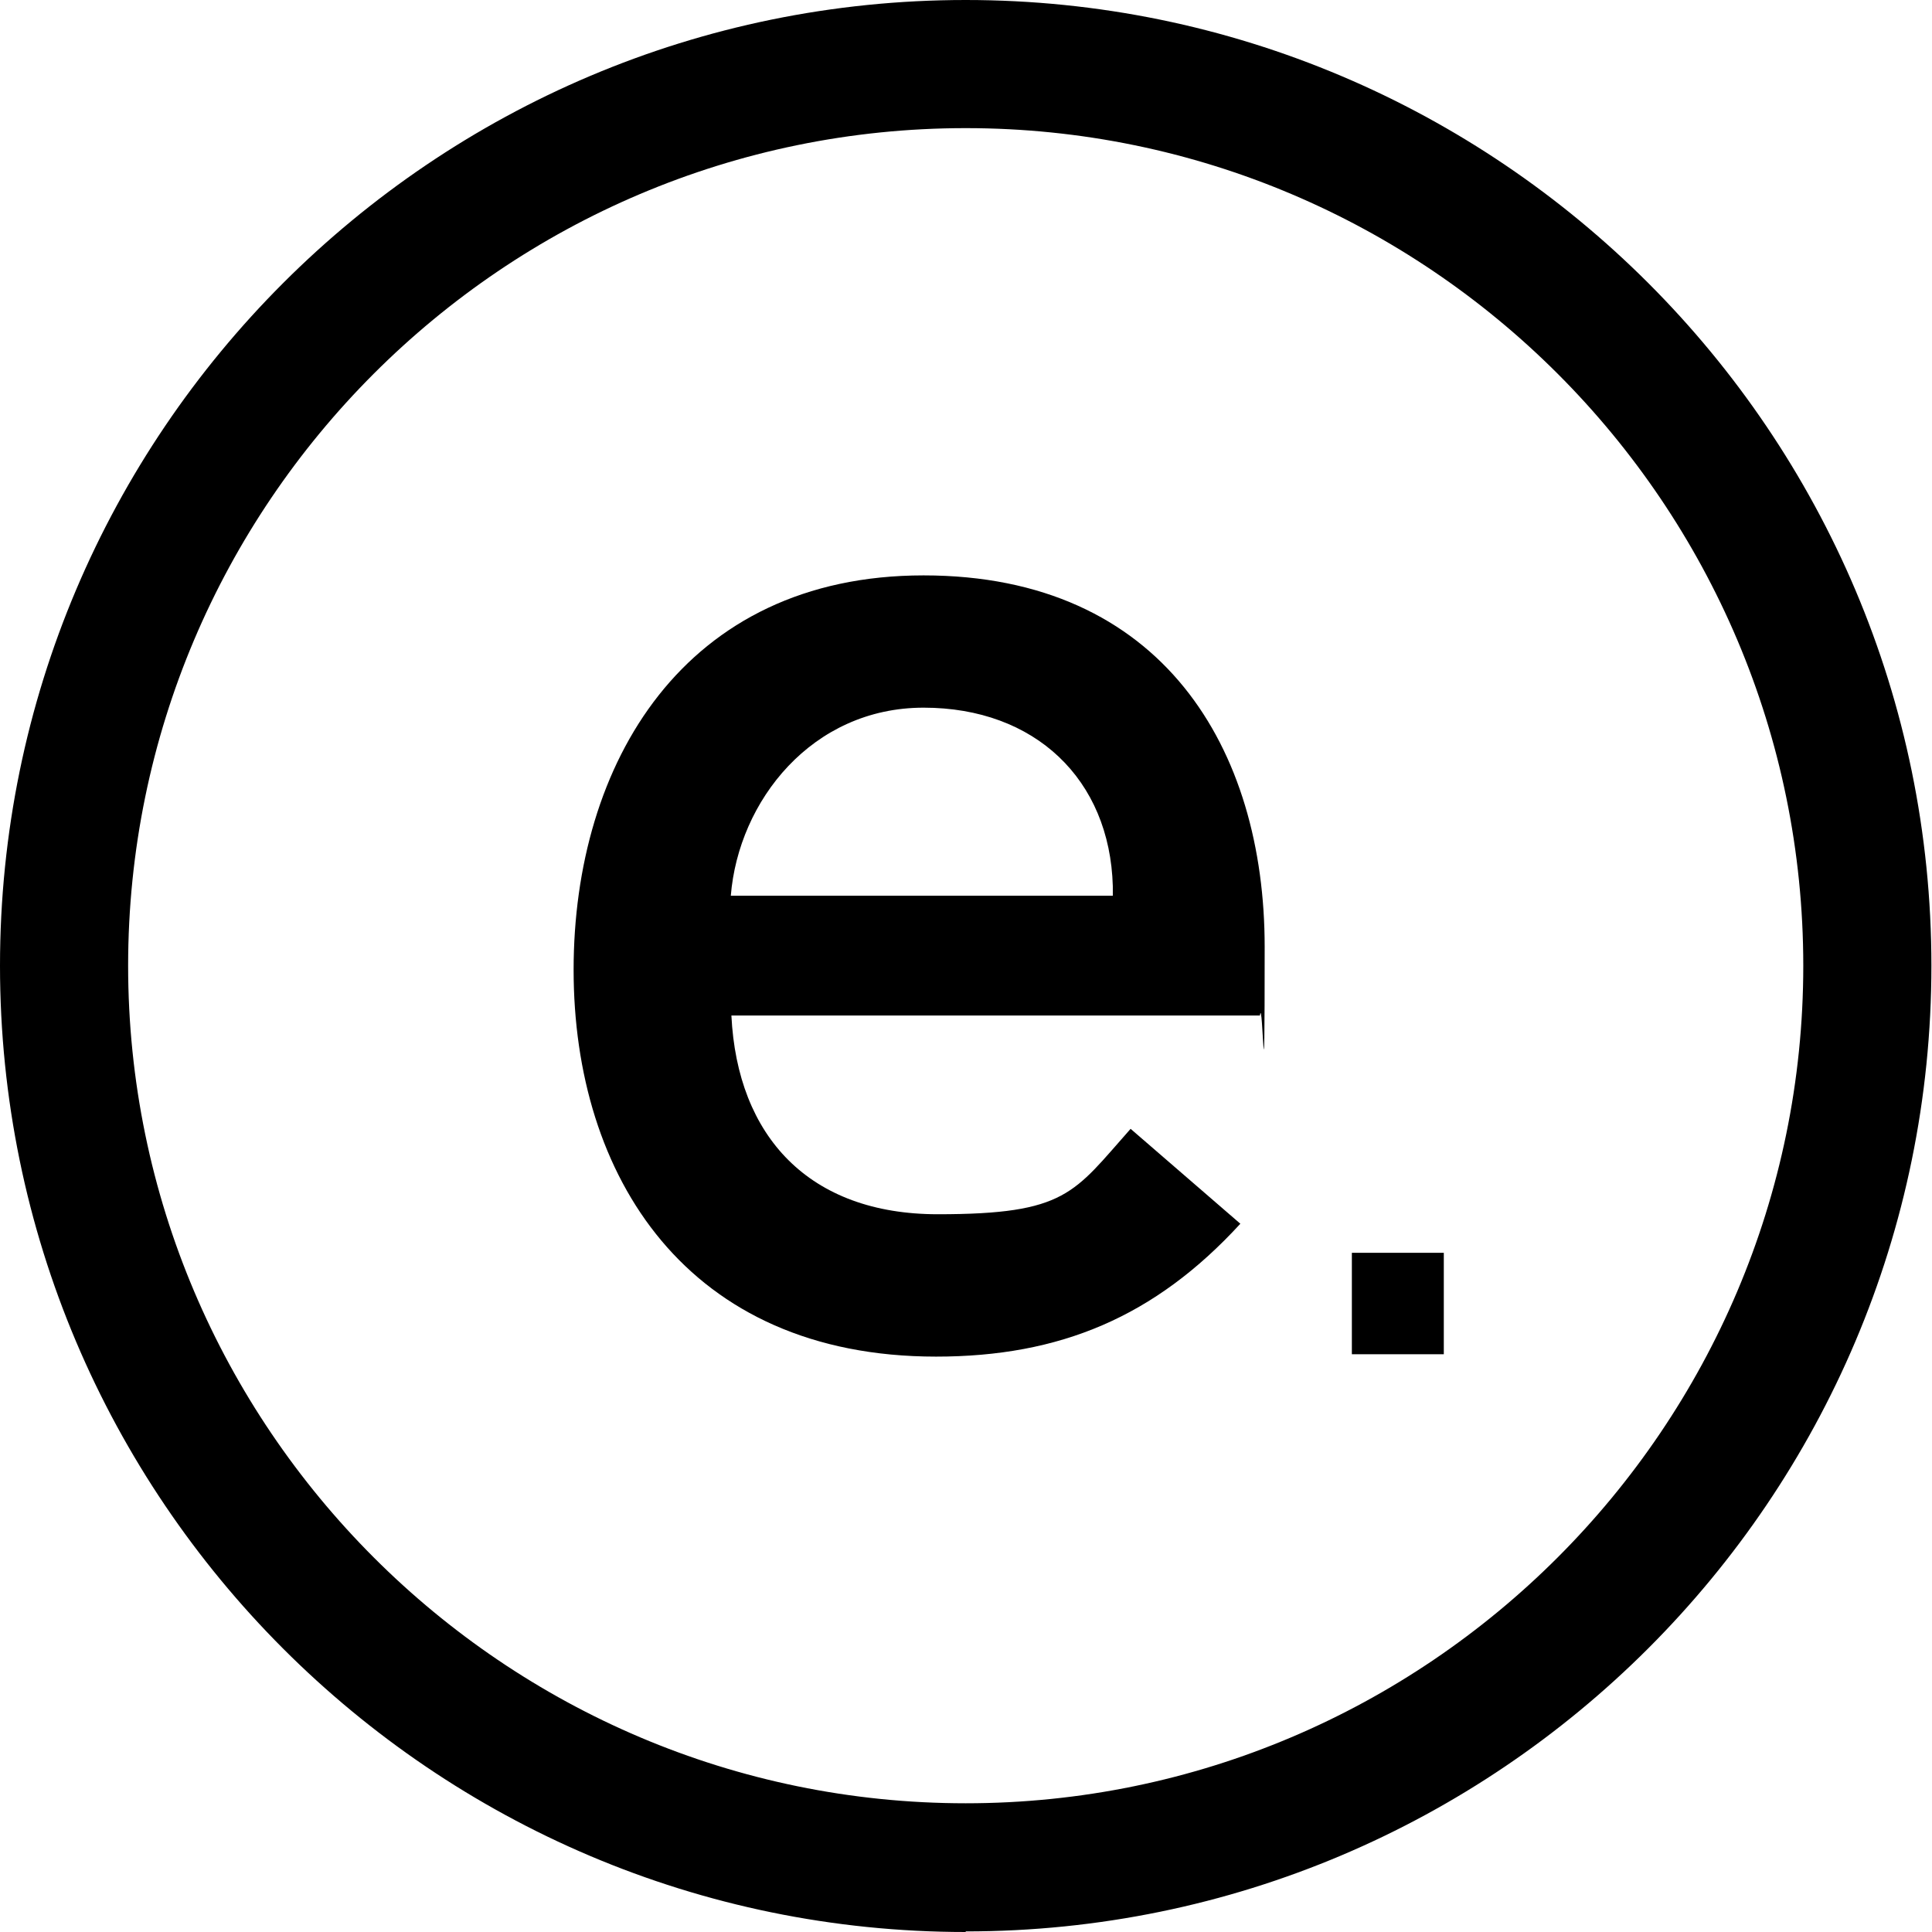 <?xml version="1.0" encoding="UTF-8"?>
<svg id="Layer_1" data-name="Layer 1" xmlns="http://www.w3.org/2000/svg" version="1.1" viewBox="0 0 325.7 325.7">
  <defs>
    <style>
      .cls-1 {
        fill: #000;
        stroke-width: 0px;
      }
    </style>
  </defs>
  <g>
    <path class="cls-1" d="M212.4,171.2h-89.1c1,20.4,13.1,33.5,34.8,33.5s22.9-3.6,32.5-14.4l18.5,16c-14.4,15.7-30.4,22.4-51.3,22.4-42,0-61.1-30.4-61.1-65.2s18.6-66.5,59-66.5,57.5,29.4,57.5,62.6-.3,7.7-.8,11.6ZM187.6,150.9v-1.5c-.5-18-13.1-30.1-31.9-30.1s-31.2,15.7-32.5,31.7h64.4Z"/>
    <path class="cls-1" d="M227.9,211.2h15.5v17.1h-15.5v-17.1Z"/>
  </g>
  <path class="cls-1" d="M162.8,325.7C73,325.7,0,252.6,0,162.8S73,0,162.8,0s162.8,73,162.8,162.8-73,162.8-162.8,162.8ZM162.8,21.6c-77.9,0-141.2,63.4-141.2,141.2s63.4,141.2,141.2,141.2,141.2-63.4,141.2-141.2S240.7,21.6,162.8,21.6Z"/>
</svg>